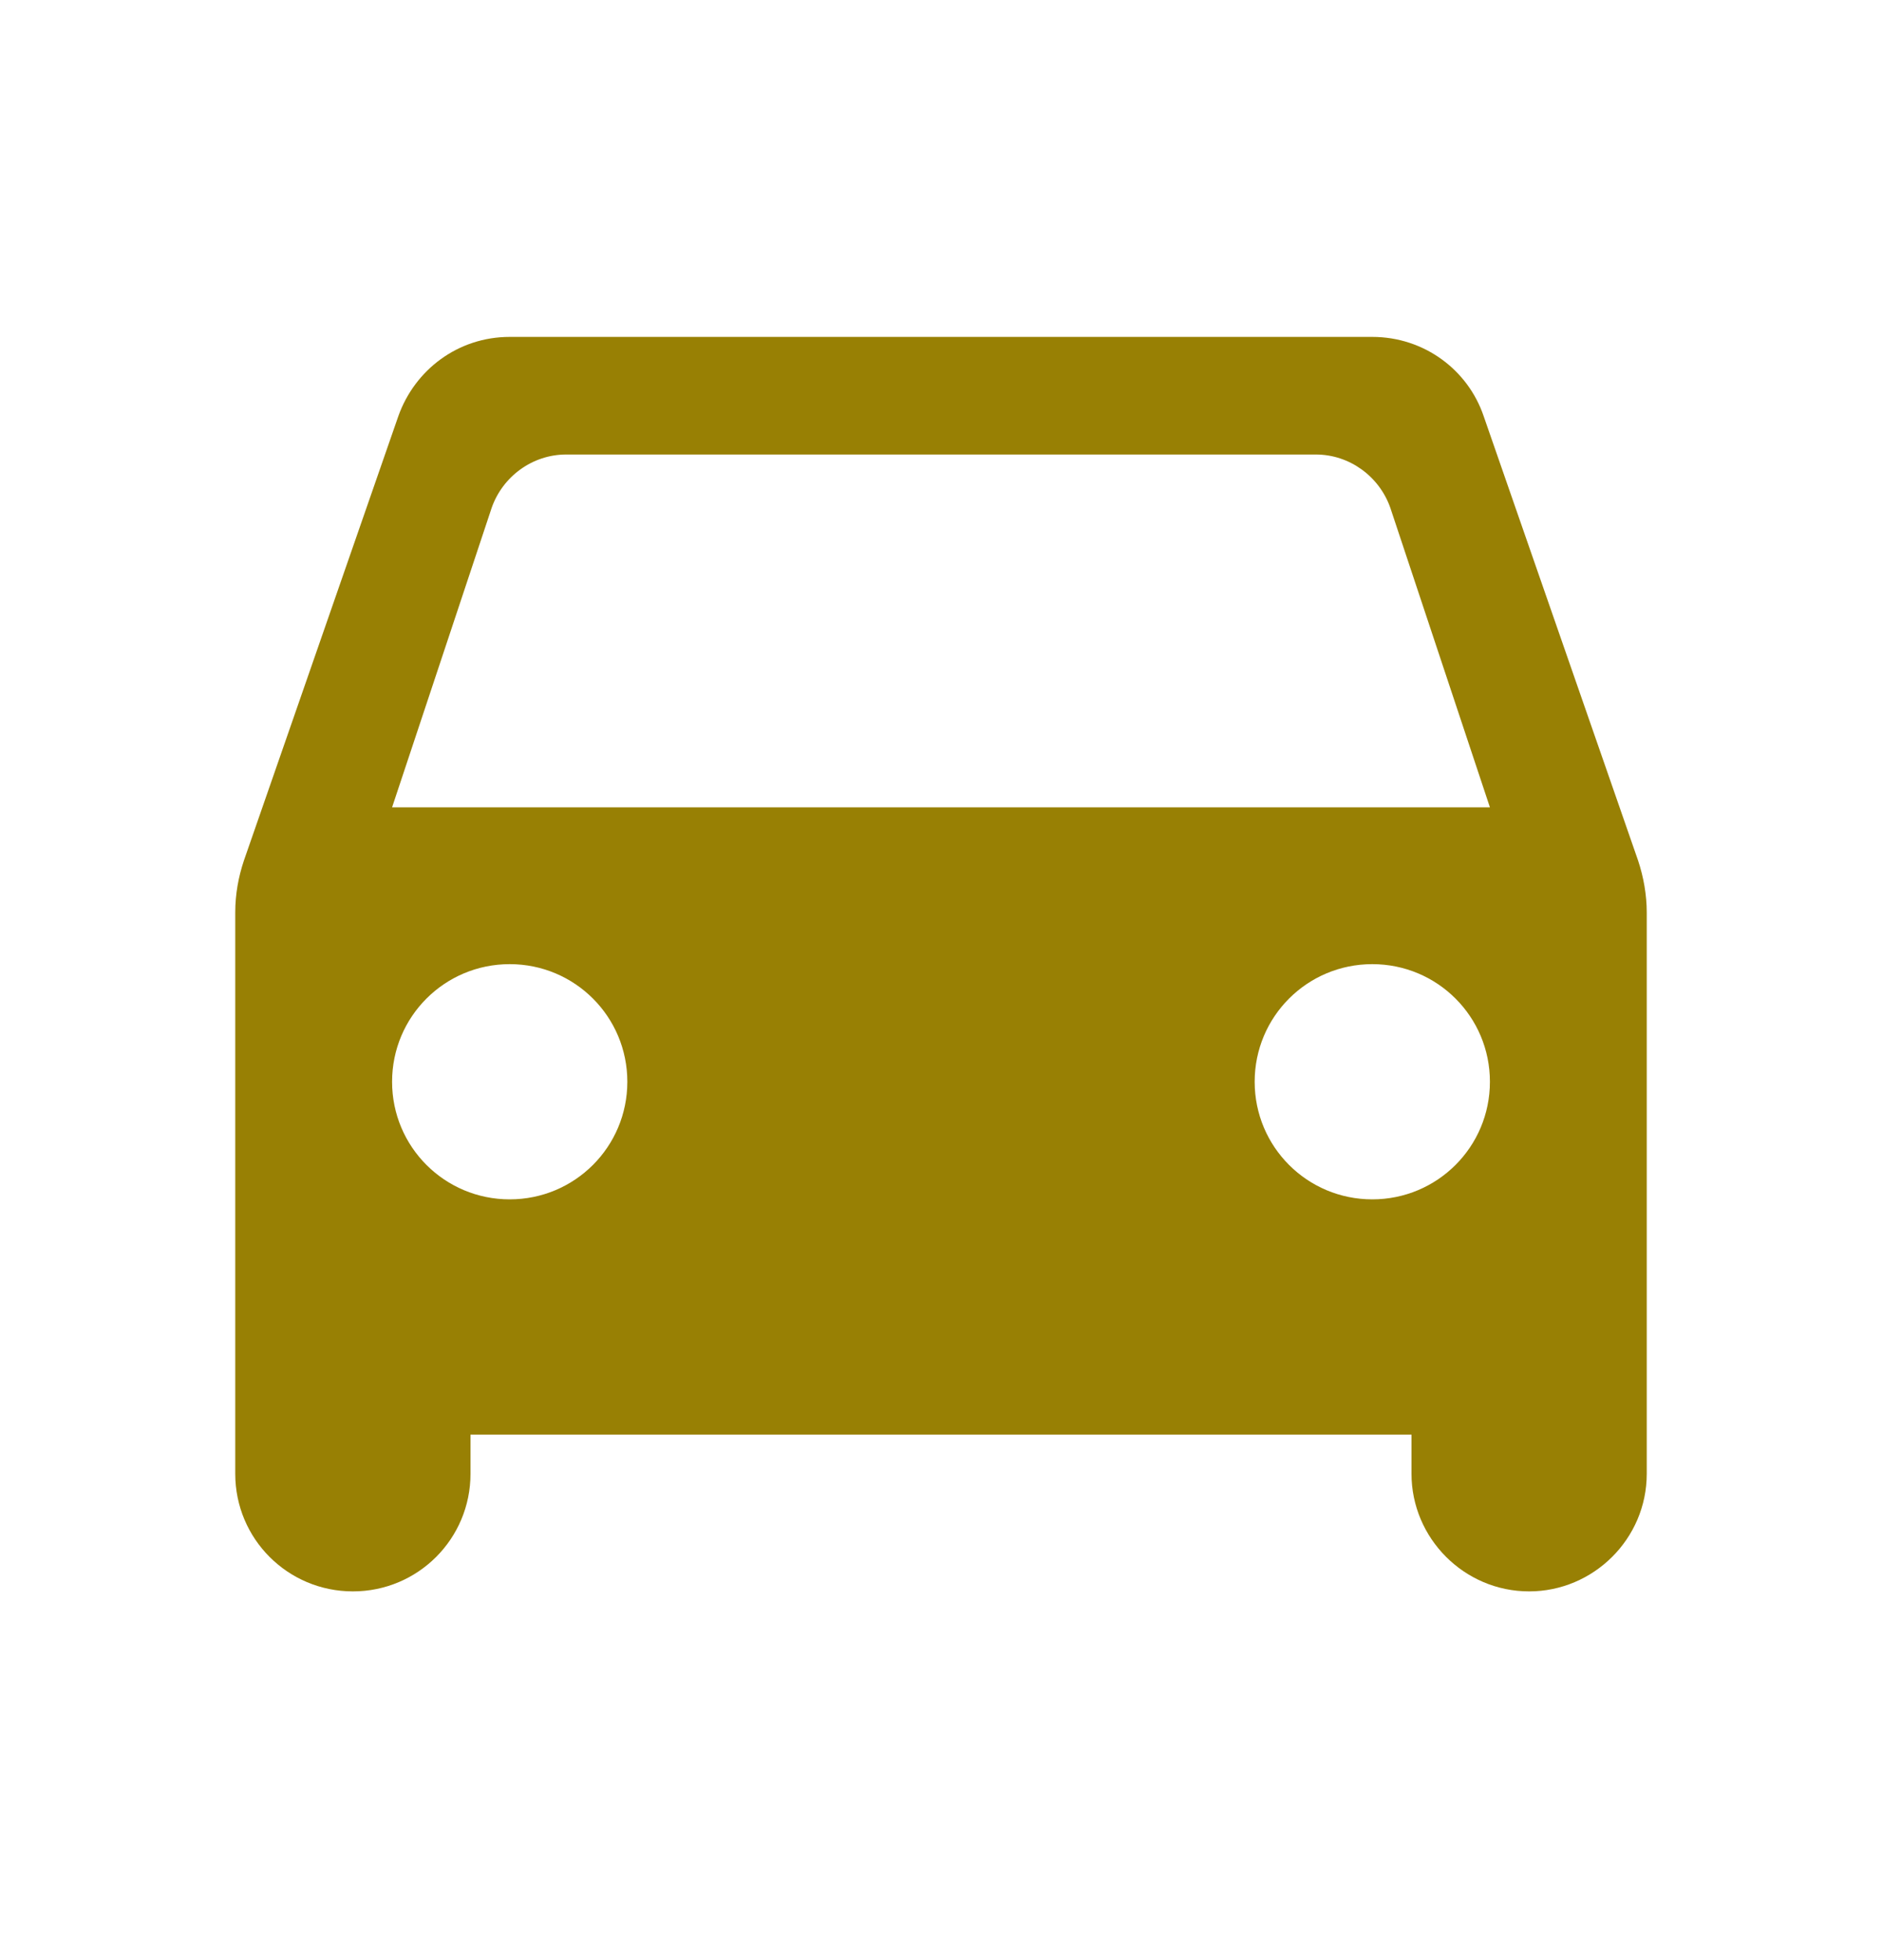 <svg width="24" height="25" viewBox="0 0 24 25" fill="none" xmlns="http://www.w3.org/2000/svg">
<path d="M18.92 5.307C18.72 4.717 18.16 4.297 17.5 4.297H6.5C5.84 4.297 5.29 4.717 5.08 5.307L3.11 10.977C3.04 11.187 3 11.407 3 11.637V18.797C3 19.627 3.67 20.297 4.5 20.297C5.33 20.297 6 19.627 6 18.797V18.297H18V18.797C18 19.617 18.67 20.297 19.5 20.297C20.32 20.297 21 19.627 21 18.797V11.637C21 11.417 20.96 11.187 20.89 10.977L18.92 5.307ZM6.5 15.297C5.67 15.297 5 14.627 5 13.797C5 12.967 5.67 12.297 6.5 12.297C7.33 12.297 8 12.967 8 13.797C8 14.627 7.33 15.297 6.5 15.297ZM17.5 15.297C16.67 15.297 16 14.627 16 13.797C16 12.967 16.67 12.297 17.5 12.297C18.33 12.297 19 12.967 19 13.797C19 14.627 18.33 15.297 17.5 15.297ZM5 10.297L6.27 6.477C6.41 6.077 6.79 5.797 7.22 5.797H16.78C17.21 5.797 17.59 6.077 17.73 6.477L19 10.297H5Z" fill="#988004"/>
</svg>
